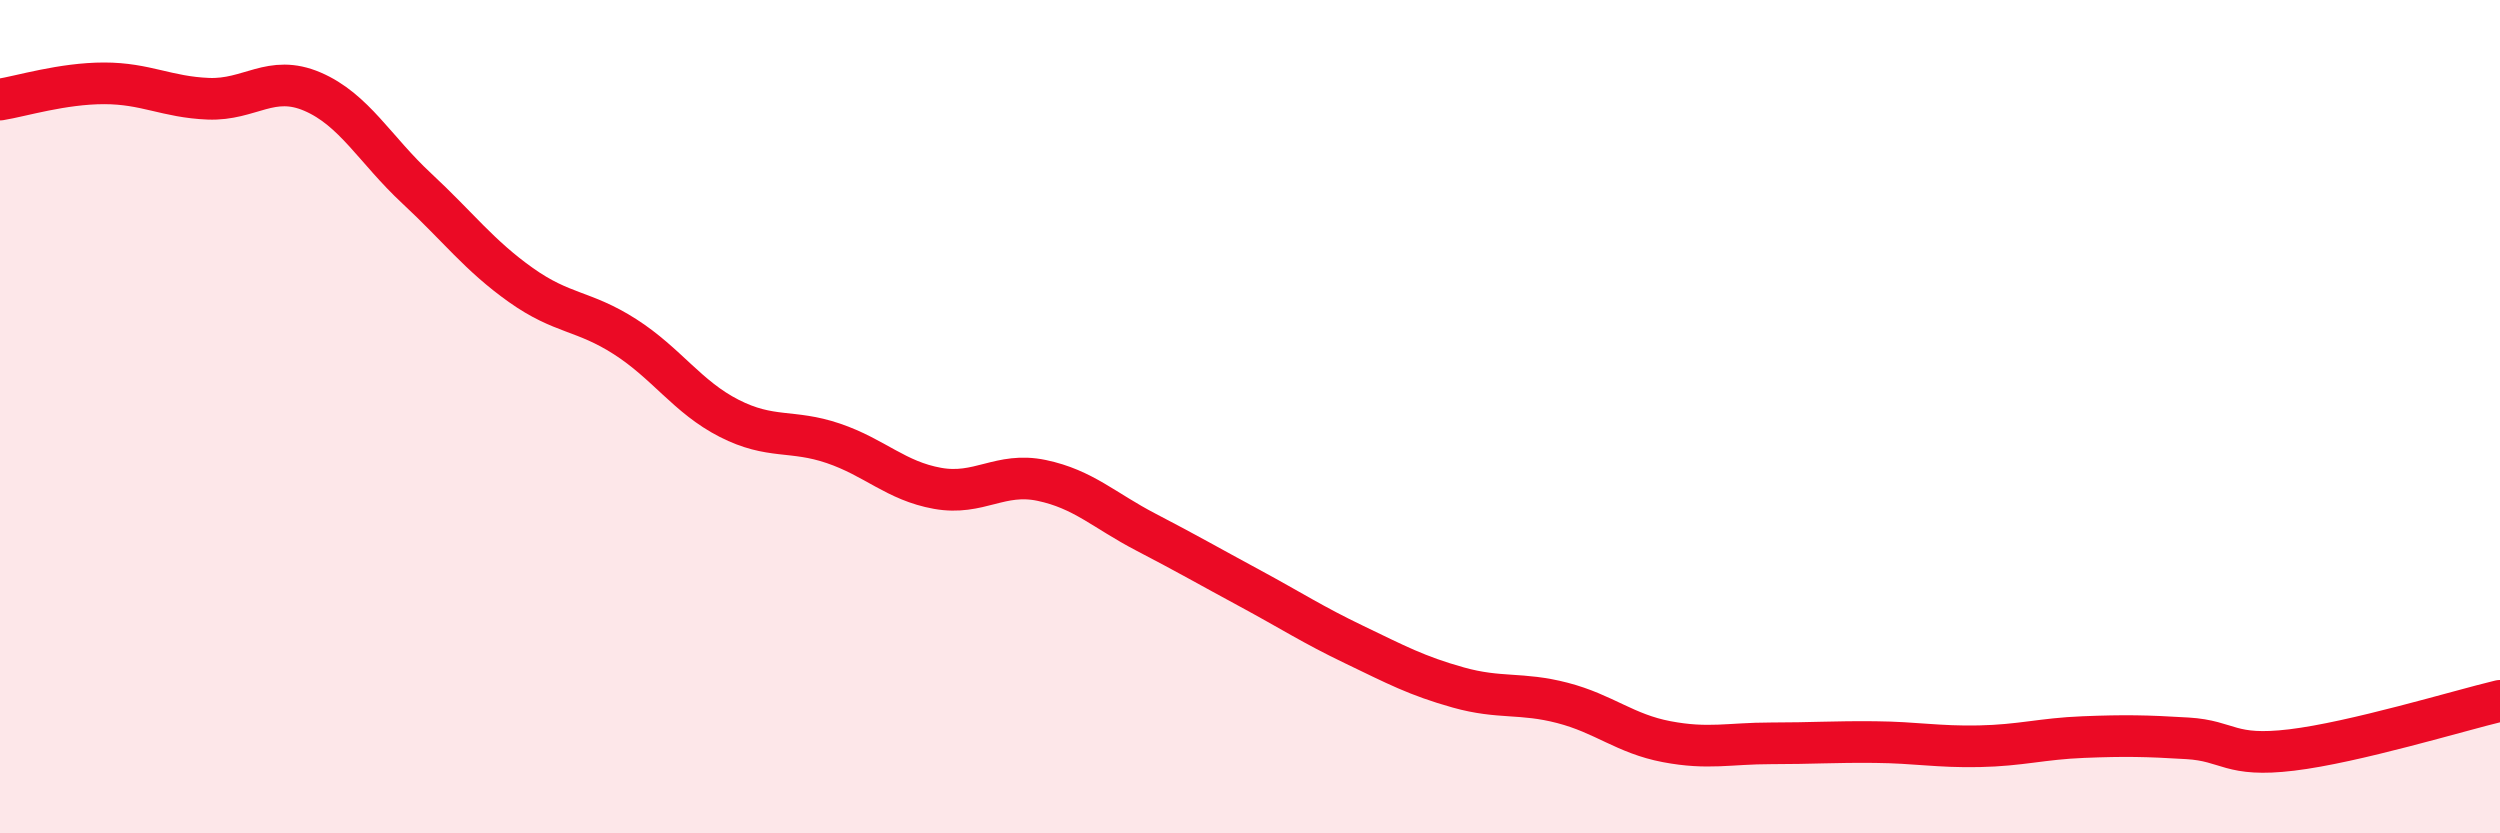 
    <svg width="60" height="20" viewBox="0 0 60 20" xmlns="http://www.w3.org/2000/svg">
      <path
        d="M 0,2.39 C 0.5,2.31 1.5,2 2.5,2 C 3.5,2 4,2.33 5,2.37 C 6,2.41 6.5,1.77 7.5,2.2 C 8.5,2.63 9,3.59 10,4.52 C 11,5.45 11.5,6.13 12.5,6.84 C 13.5,7.55 14,7.44 15,8.08 C 16,8.72 16.5,9.53 17.5,10.04 C 18.5,10.55 19,10.3 20,10.64 C 21,10.98 21.5,11.54 22.5,11.72 C 23.5,11.9 24,11.32 25,11.53 C 26,11.74 26.5,12.25 27.5,12.77 C 28.5,13.29 29,13.58 30,14.12 C 31,14.66 31.5,14.99 32.5,15.47 C 33.5,15.95 34,16.22 35,16.5 C 36,16.78 36.5,16.61 37.5,16.87 C 38.5,17.13 39,17.61 40,17.8 C 41,17.99 41.5,17.84 42.5,17.84 C 43.5,17.84 44,17.8 45,17.81 C 46,17.82 46.5,17.93 47.5,17.91 C 48.5,17.89 49,17.73 50,17.69 C 51,17.65 51.5,17.66 52.5,17.72 C 53.5,17.78 53.5,18.18 55,18 C 56.5,17.82 59,17.06 60,16.82L60 20L0 20Z"
        fill="#EB0A25"
        opacity="0.1"
        stroke-linecap="round"
        stroke-linejoin="round"
      />
      <path
        d="M 0,2.39 C 0.5,2.31 1.5,2 2.5,2 C 3.5,2 4,2.33 5,2.37 C 6,2.41 6.5,1.77 7.5,2.2 C 8.5,2.63 9,3.59 10,4.52 C 11,5.45 11.5,6.13 12.5,6.84 C 13.5,7.55 14,7.44 15,8.08 C 16,8.72 16.5,9.53 17.5,10.04 C 18.5,10.55 19,10.3 20,10.64 C 21,10.98 21.5,11.54 22.5,11.72 C 23.5,11.9 24,11.32 25,11.53 C 26,11.74 26.5,12.25 27.5,12.77 C 28.5,13.29 29,13.58 30,14.12 C 31,14.66 31.5,14.99 32.5,15.47 C 33.5,15.95 34,16.22 35,16.5 C 36,16.78 36.5,16.61 37.5,16.87 C 38.5,17.13 39,17.61 40,17.8 C 41,17.99 41.5,17.84 42.5,17.84 C 43.5,17.84 44,17.8 45,17.81 C 46,17.82 46.5,17.93 47.5,17.91 C 48.5,17.89 49,17.73 50,17.69 C 51,17.65 51.5,17.66 52.5,17.72 C 53.5,17.78 53.5,18.18 55,18 C 56.5,17.82 59,17.06 60,16.82"
        stroke="#EB0A25"
        stroke-width="1"
        fill="none"
        stroke-linecap="round"
        stroke-linejoin="round"
      />
    </svg>
  